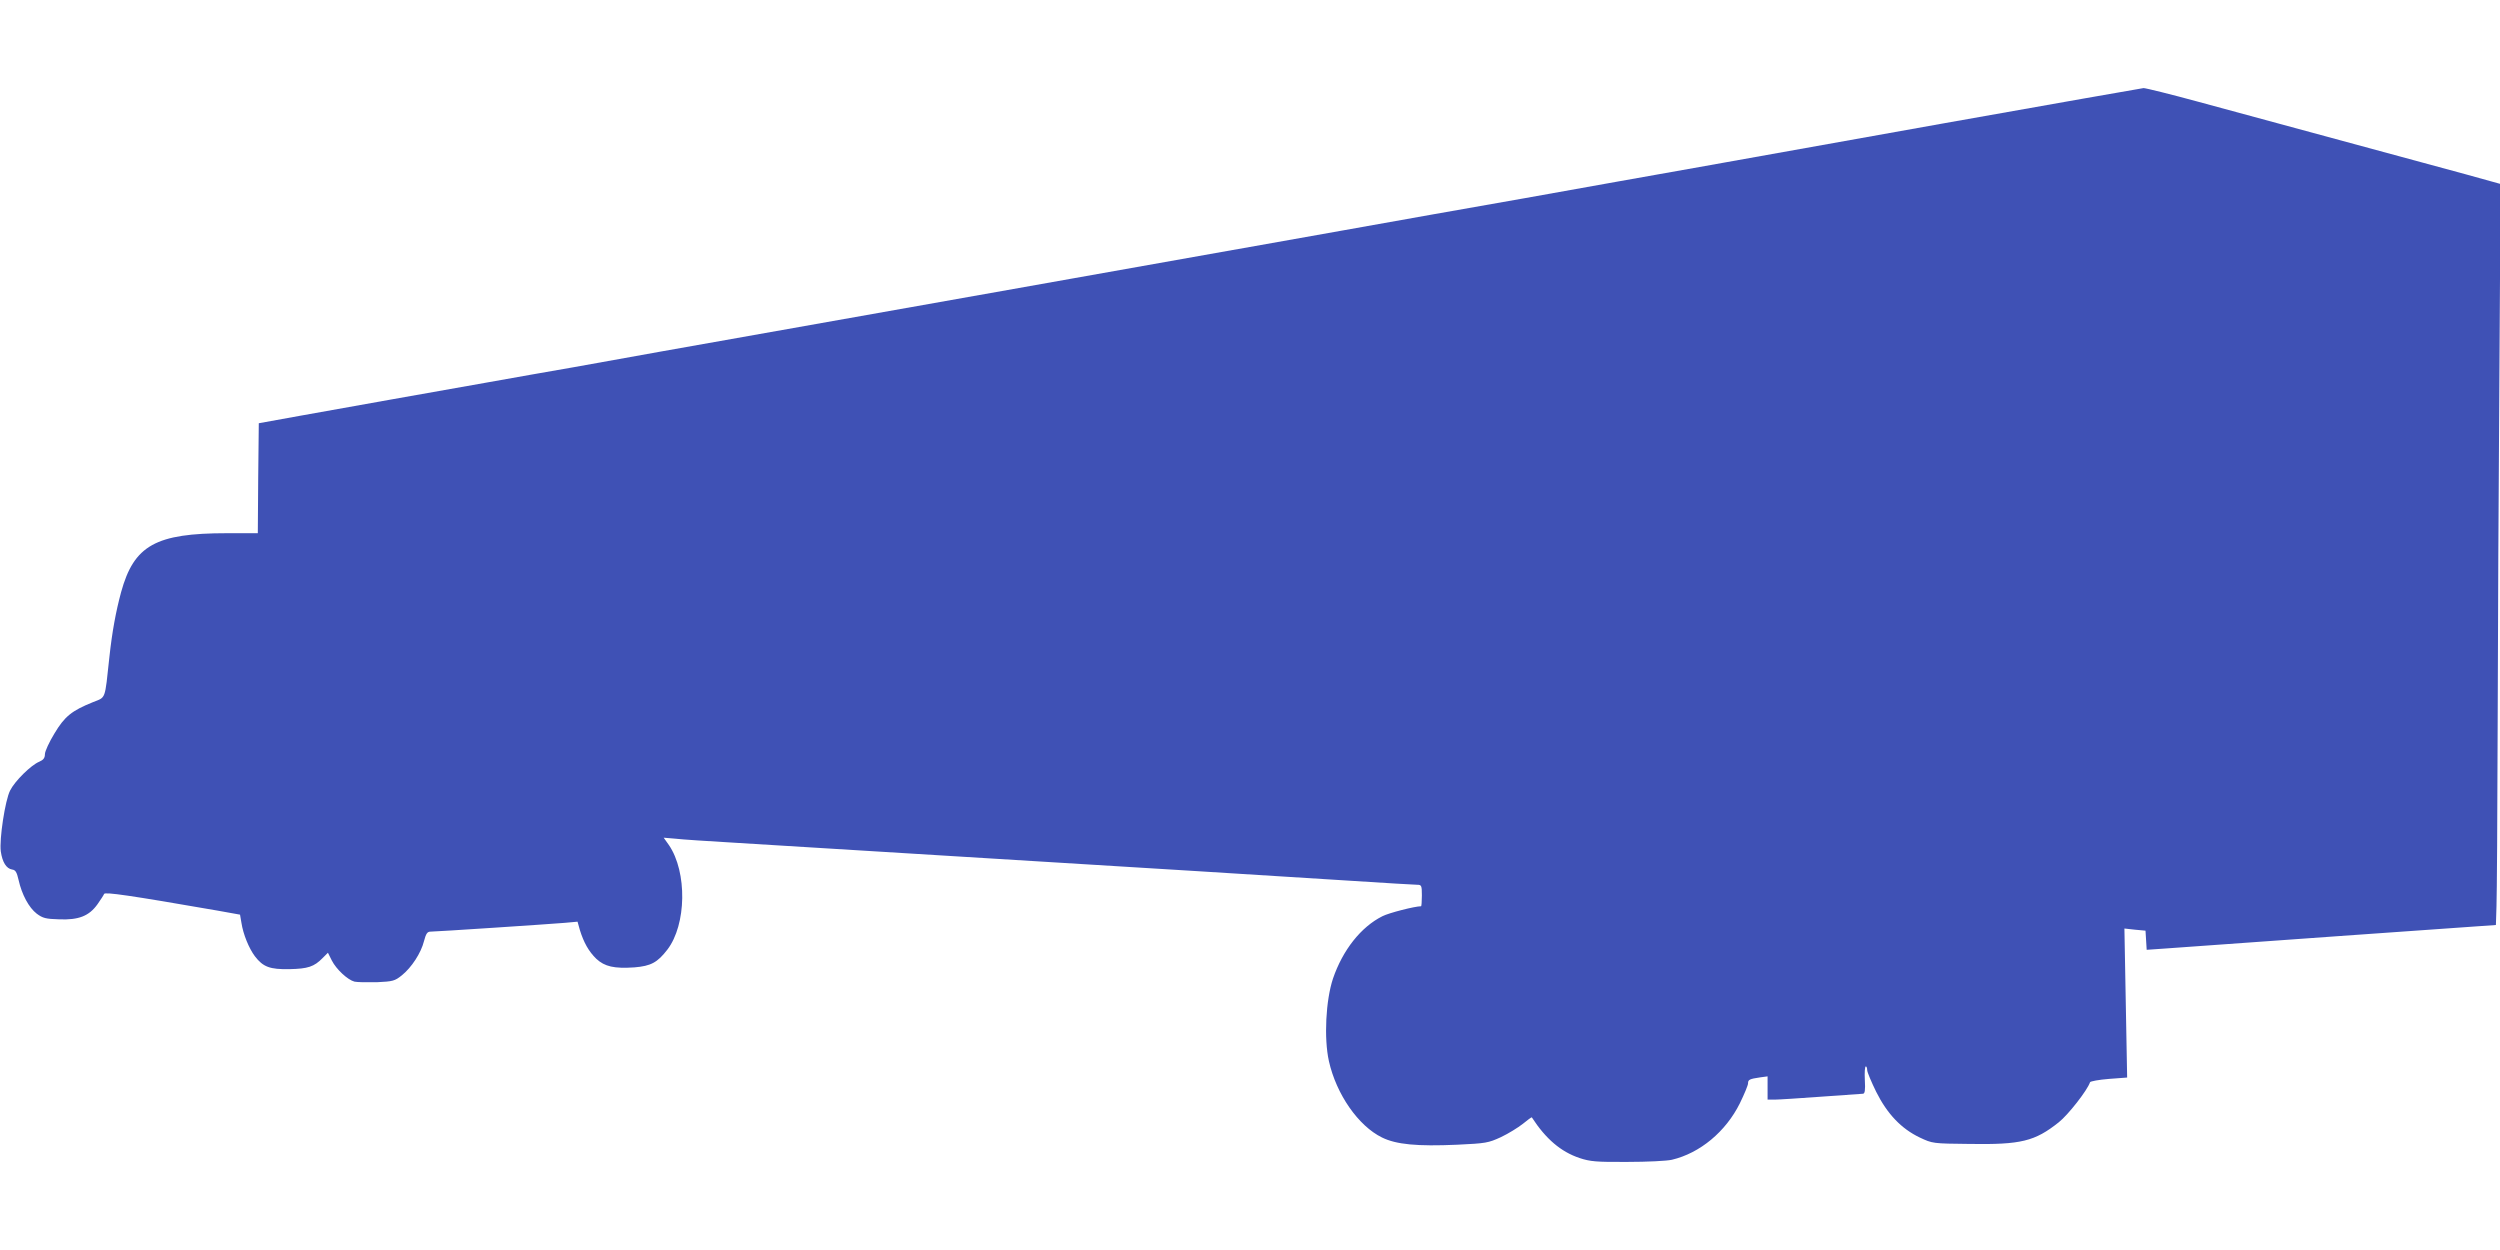 <?xml version="1.0" standalone="no"?>
<!DOCTYPE svg PUBLIC "-//W3C//DTD SVG 20010904//EN"
 "http://www.w3.org/TR/2001/REC-SVG-20010904/DTD/svg10.dtd">
<svg version="1.0" xmlns="http://www.w3.org/2000/svg"
 width="1280pt" height="640pt" viewBox="0 0 1280 640"
 preserveAspectRatio="xMidYMid meet">
<g transform="translate(0,640) scale(0.1,-0.1)"
fill="#3f51b5" stroke="none">
<path d="M9960 5770 c-547 -98 -1101 -197 -1230 -220 -129 -23 -332 -59 -450
-80 -118 -21 -332 -59 -475 -85 -319 -56 -629 -111 -925 -164 -124 -22 -911
-162 -1750 -311 -839 -149 -1625 -288 -1747 -310 -123 -22 -323 -58 -445 -80
-123 -21 -324 -57 -448 -79 -124 -22 -342 -61 -485 -86 -143 -26 -354 -63
-470 -84 l-210 -38 -3 -281 -2 -282 -158 0 c-365 0 -476 -62 -542 -302 -27
-100 -46 -203 -60 -333 -24 -223 -17 -203 -84 -230 -109 -44 -145 -73 -197
-160 -27 -44 -49 -92 -49 -106 0 -20 -8 -30 -29 -39 -42 -17 -125 -99 -149
-147 -26 -50 -56 -251 -48 -312 8 -55 28 -88 58 -93 17 -2 24 -13 33 -53 17
-76 53 -142 93 -173 31 -23 46 -27 115 -29 100 -4 153 17 196 77 16 23 32 47
34 53 4 11 130 -7 579 -85 l117 -21 7 -41 c9 -60 39 -132 69 -172 42 -55 77
-68 178 -66 93 2 125 12 169 57 l27 27 20 -40 c23 -45 81 -99 116 -108 13 -3
65 -4 114 -3 82 4 92 6 128 35 50 40 99 115 114 176 10 38 17 48 33 48 28 0
603 38 687 45 l66 6 12 -43 c20 -64 45 -109 84 -147 43 -40 92 -51 195 -44 85
7 118 25 169 91 98 128 102 397 8 535 l-27 38 59 -5 c32 -4 171 -13 308 -21
226 -14 992 -61 2360 -145 270 -17 629 -39 798 -50 170 -11 320 -20 333 -20
22 0 24 -4 24 -55 0 -30 -2 -55 -4 -55 -32 0 -165 -34 -198 -51 -110 -55 -203
-173 -253 -319 -37 -111 -47 -306 -21 -423 38 -170 151 -332 272 -391 73 -36
180 -46 384 -37 147 7 160 9 225 39 38 18 88 49 112 68 24 20 45 35 46 33 72
-111 149 -176 244 -208 54 -18 85 -21 245 -20 101 0 203 5 228 11 144 34 276
144 348 289 23 47 42 93 42 102 0 19 7 23 63 31 l37 5 0 -60 0 -59 38 0 c20 0
127 7 237 15 110 8 206 15 213 15 10 0 13 17 10 70 -2 39 0 70 5 70 4 0 7 -9
7 -19 0 -10 21 -60 46 -111 57 -114 129 -189 223 -234 66 -31 66 -31 256 -33
262 -4 333 13 456 111 47 37 146 163 160 205 2 5 46 13 97 17 l93 7 -7 381 -7
382 54 -6 54 -5 3 -49 3 -49 87 6 c48 3 450 32 894 64 l807 57 3 96 c2 52 5
469 6 925 1 457 5 1267 9 1801 l6 972 -54 15 c-30 9 -188 52 -351 96 -358 97
-790 214 -1143 310 -143 39 -269 70 -280 70 -11 -1 -468 -82 -1015 -179z"/>
</g>
</svg>
